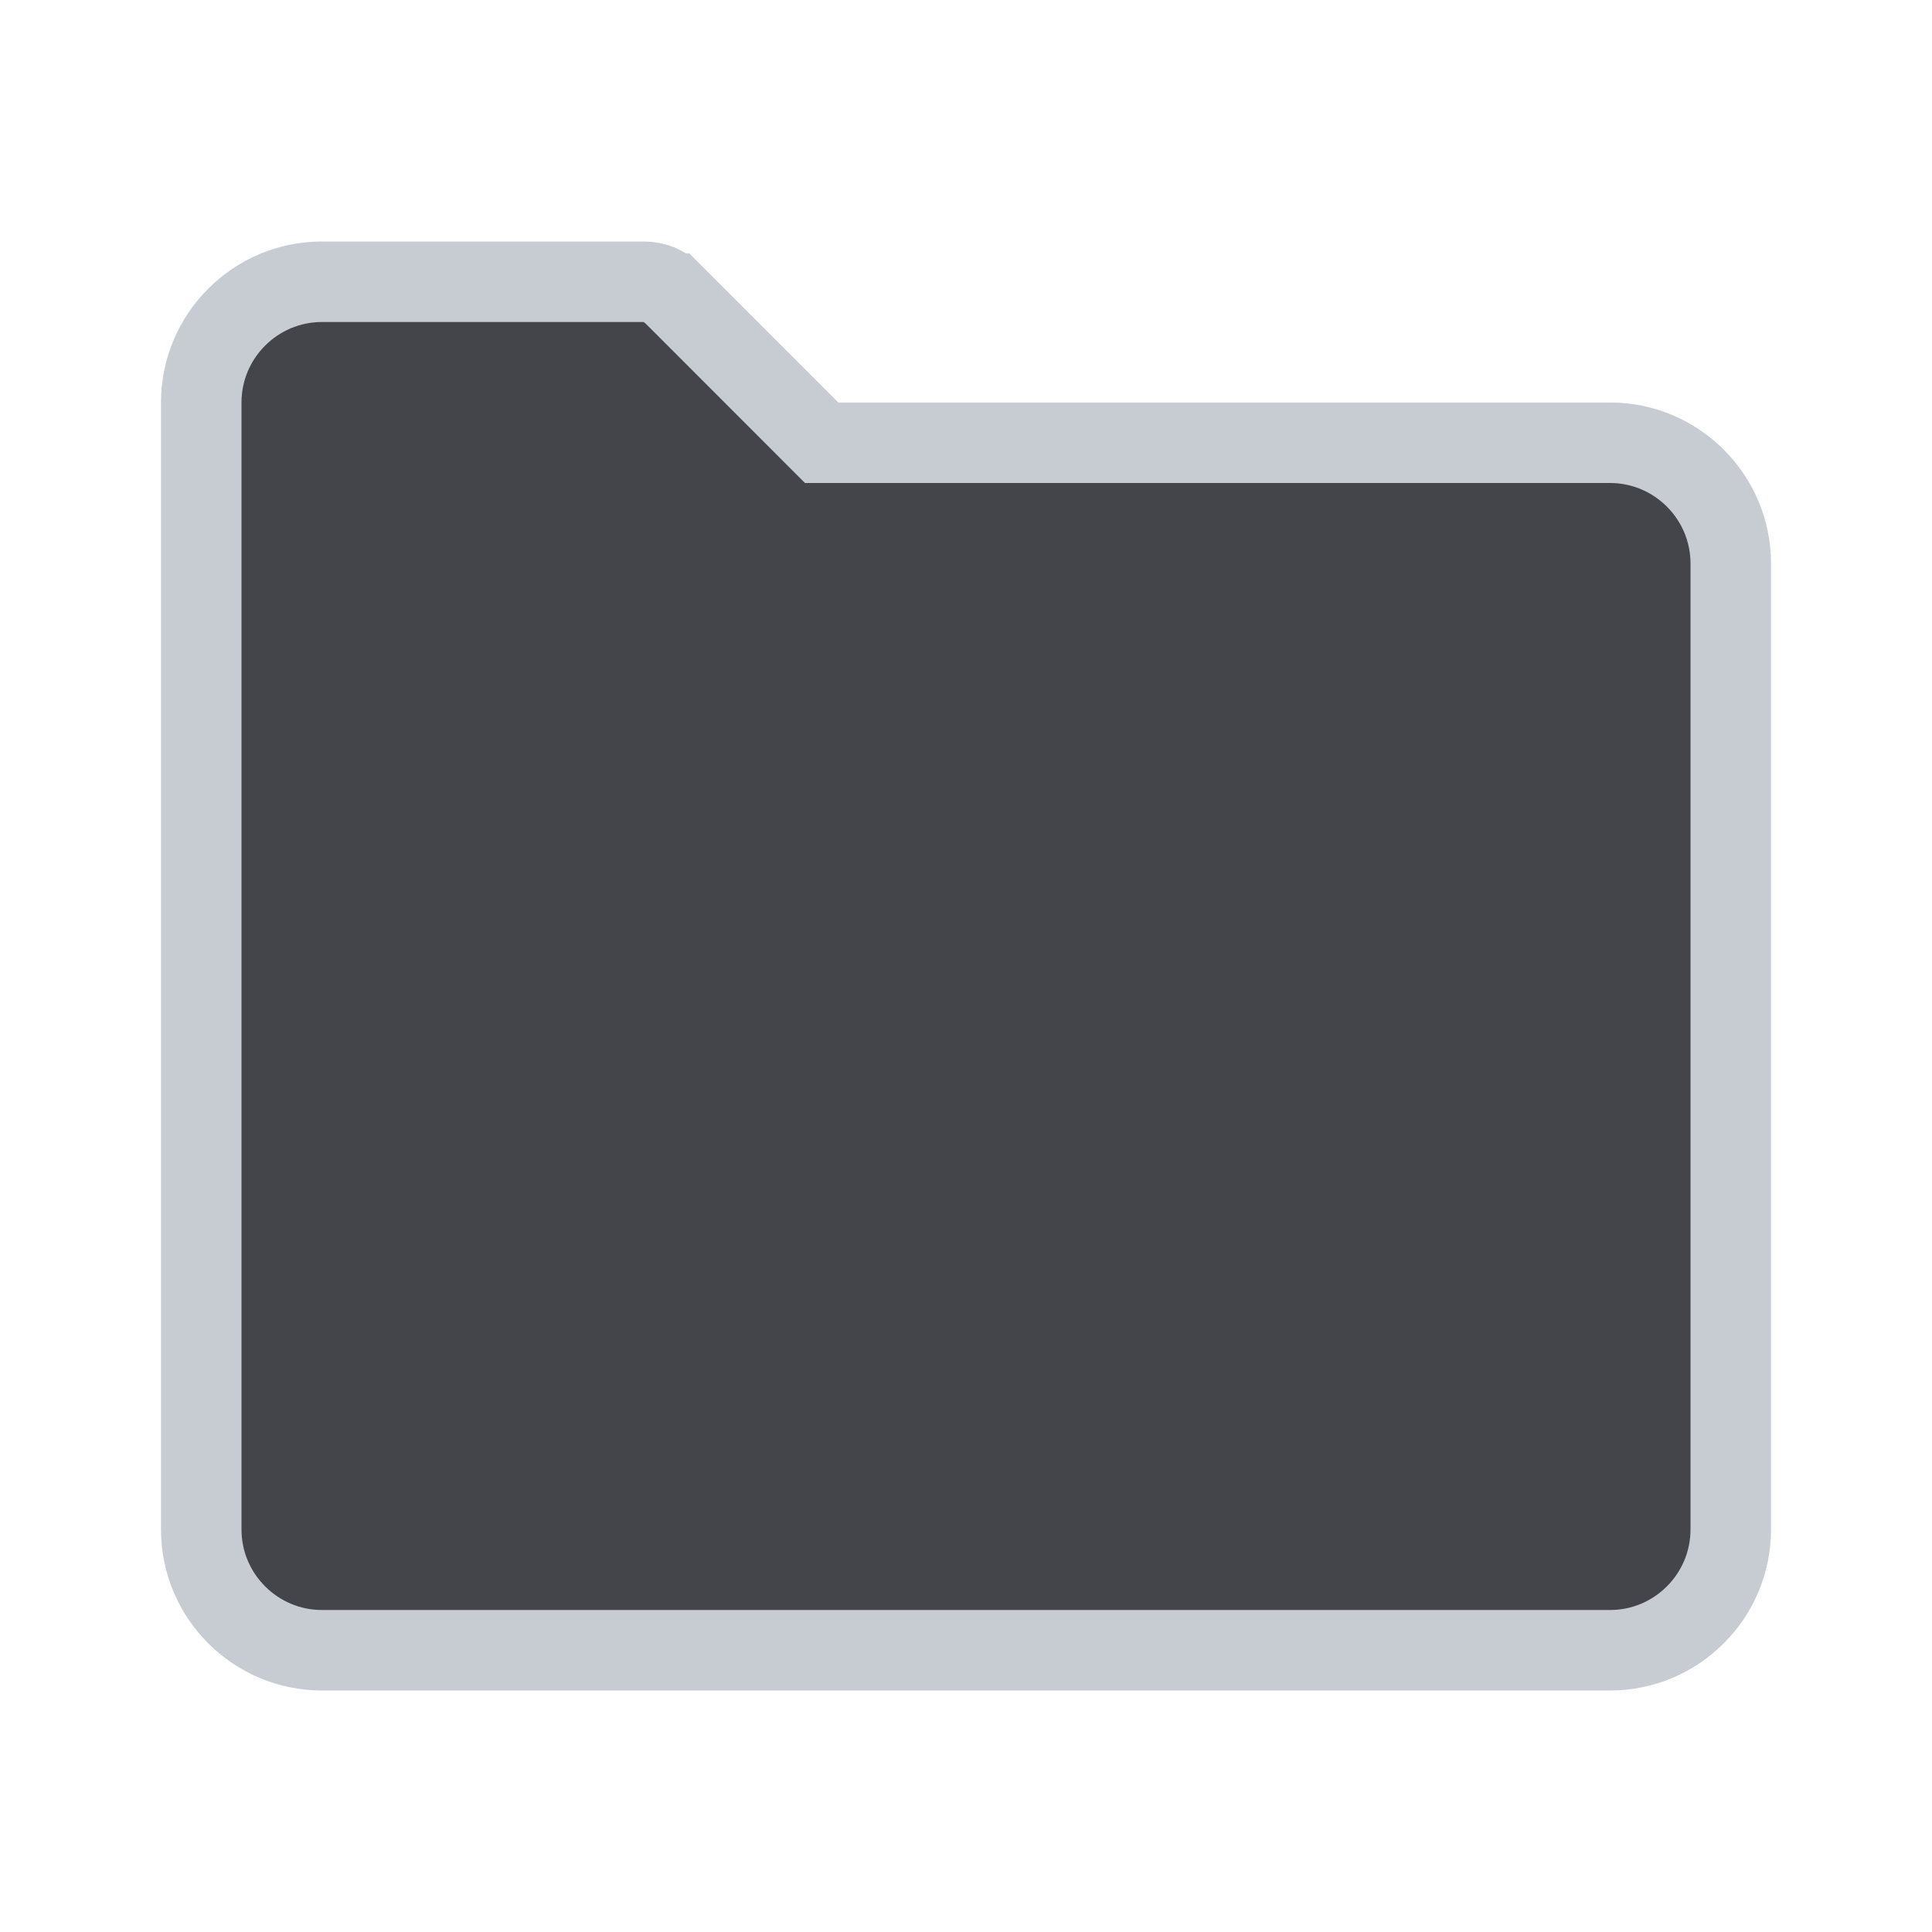<svg width="24" height="24" viewBox="0 0 24 24" fill="none" xmlns="http://www.w3.org/2000/svg">
    <path d="M4 3.5H8.001C8.066 3.5 8.131 3.513 8.191 3.538C8.222 3.551 8.25 3.566 8.277 3.584L8.353 3.646H8.354L10.207 5.5H20C20.827 5.5 21.5 6.173 21.5 7V19C21.5 19.827 20.827 20.5 20 20.5H4C3.173 20.5 2.5 19.827 2.5 19V5C2.5 4.173 3.173 3.5 4 3.5Z" fill="#43454A" stroke="#C7CBD2"/>
</svg>
